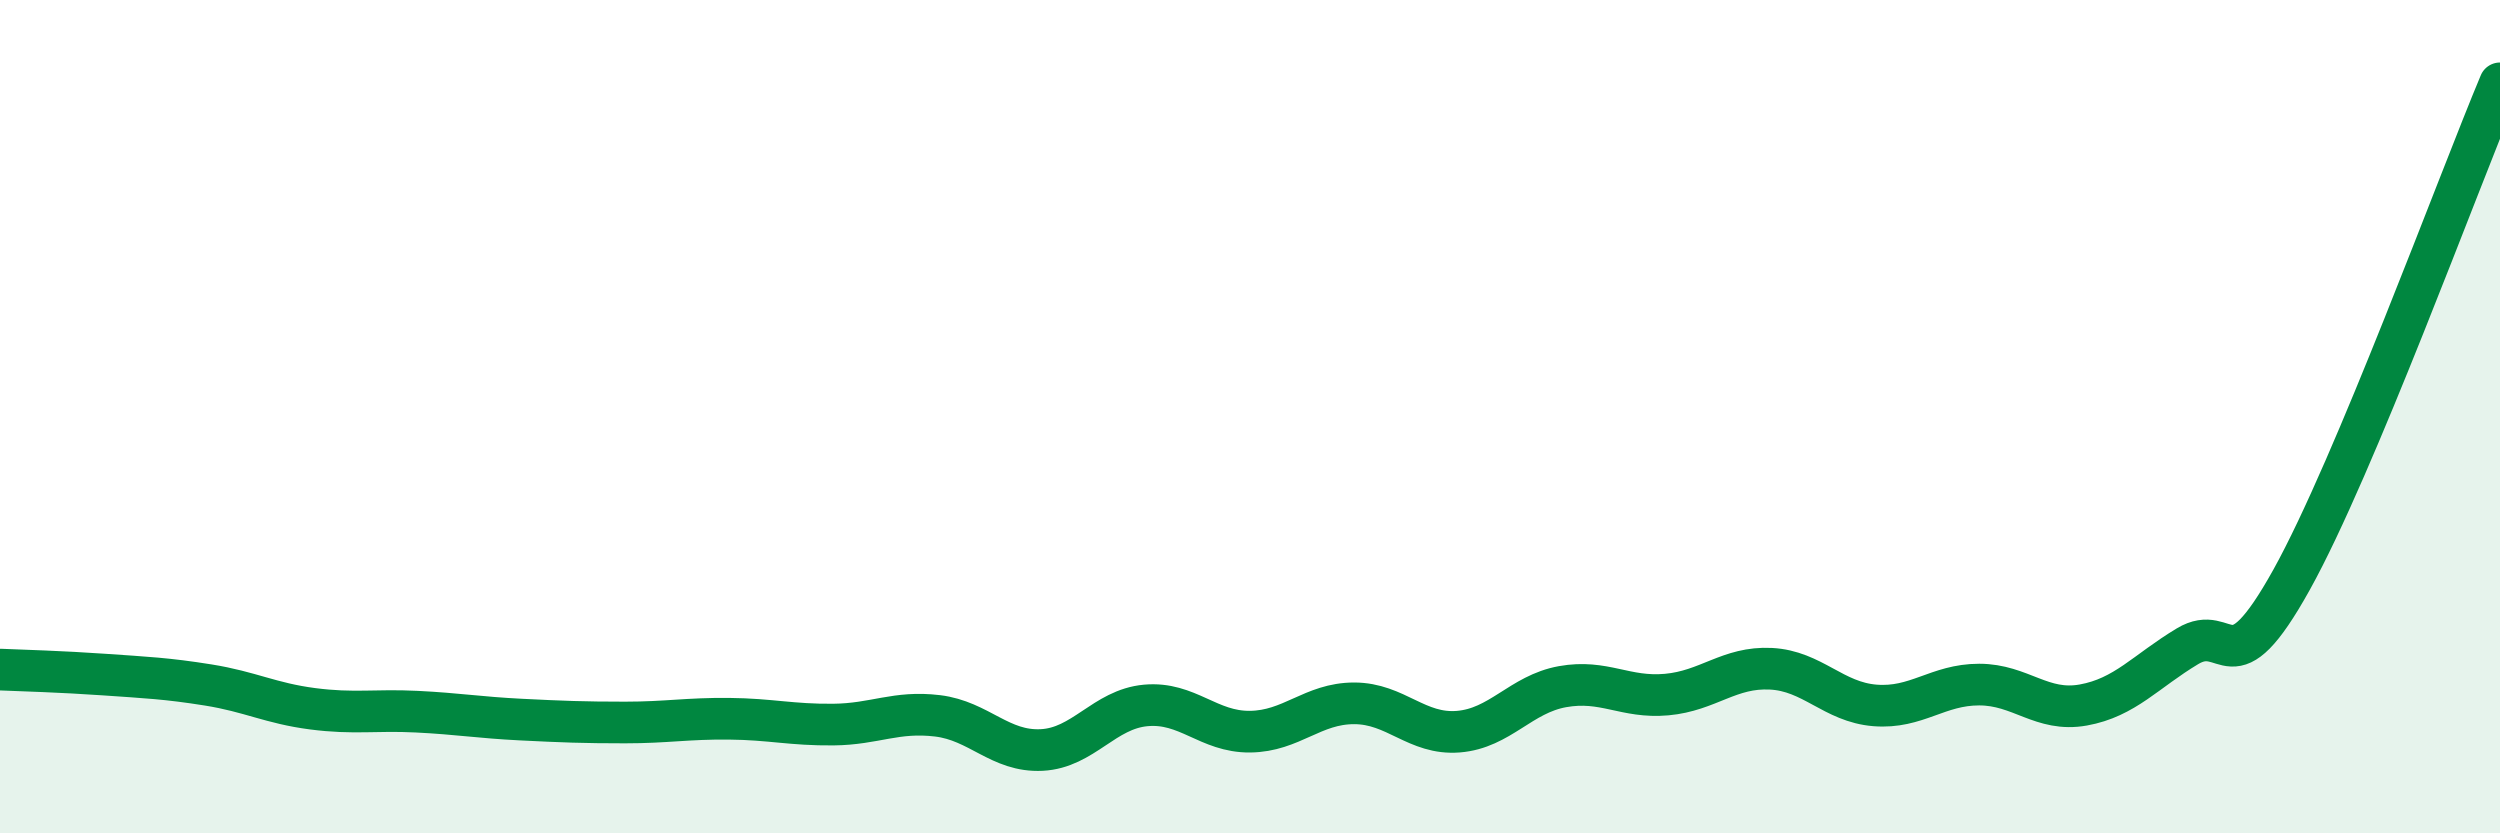 
    <svg width="60" height="20" viewBox="0 0 60 20" xmlns="http://www.w3.org/2000/svg">
      <path
        d="M 0,16.07 C 0.5,16.09 1.5,16.12 2.5,16.19 C 3.5,16.26 4,16.28 5,16.44 C 6,16.6 6.5,16.88 7.5,17.01 C 8.5,17.14 9,17.03 10,17.08 C 11,17.13 11.5,17.22 12.5,17.27 C 13.5,17.32 14,17.34 15,17.34 C 16,17.34 16.5,17.24 17.5,17.25 C 18.5,17.26 19,17.4 20,17.39 C 21,17.38 21.5,17.06 22.5,17.18 C 23.5,17.3 24,18.05 25,18 C 26,17.95 26.5,17.02 27.5,16.93 C 28.5,16.84 29,17.57 30,17.56 C 31,17.55 31.5,16.88 32.5,16.88 C 33.5,16.88 34,17.64 35,17.56 C 36,17.48 36.5,16.66 37.5,16.48 C 38.5,16.3 39,16.76 40,16.67 C 41,16.58 41.5,16 42.5,16.05 C 43.5,16.1 44,16.85 45,16.93 C 46,17.01 46.5,16.43 47.5,16.43 C 48.5,16.43 49,17.1 50,16.92 C 51,16.74 51.5,16.11 52.5,15.51 C 53.5,14.91 53.5,16.61 55,13.91 C 56.5,11.21 59,4.38 60,2L60 20L0 20Z"
        fill="#008740"
        opacity="0.1"
        stroke-linecap="round"
        stroke-linejoin="round"
      />
      <path
        d="M 0,16.07 C 0.5,16.09 1.5,16.12 2.5,16.19 C 3.5,16.26 4,16.28 5,16.44 C 6,16.6 6.5,16.88 7.5,17.01 C 8.5,17.14 9,17.03 10,17.08 C 11,17.13 11.5,17.22 12.5,17.27 C 13.5,17.32 14,17.34 15,17.34 C 16,17.34 16.5,17.24 17.5,17.25 C 18.5,17.26 19,17.4 20,17.39 C 21,17.38 21.5,17.06 22.5,17.18 C 23.5,17.3 24,18.05 25,18 C 26,17.95 26.5,17.02 27.5,16.93 C 28.5,16.84 29,17.57 30,17.56 C 31,17.55 31.5,16.88 32.5,16.88 C 33.5,16.88 34,17.64 35,17.56 C 36,17.48 36.5,16.66 37.5,16.48 C 38.5,16.3 39,16.76 40,16.67 C 41,16.58 41.5,16 42.5,16.05 C 43.5,16.1 44,16.85 45,16.93 C 46,17.01 46.5,16.43 47.5,16.43 C 48.5,16.43 49,17.1 50,16.92 C 51,16.74 51.5,16.11 52.5,15.51 C 53.5,14.91 53.5,16.61 55,13.91 C 56.5,11.21 59,4.38 60,2"
        stroke="#008740"
        stroke-width="1"
        fill="none"
        stroke-linecap="round"
        stroke-linejoin="round"
      />
    </svg>
  
